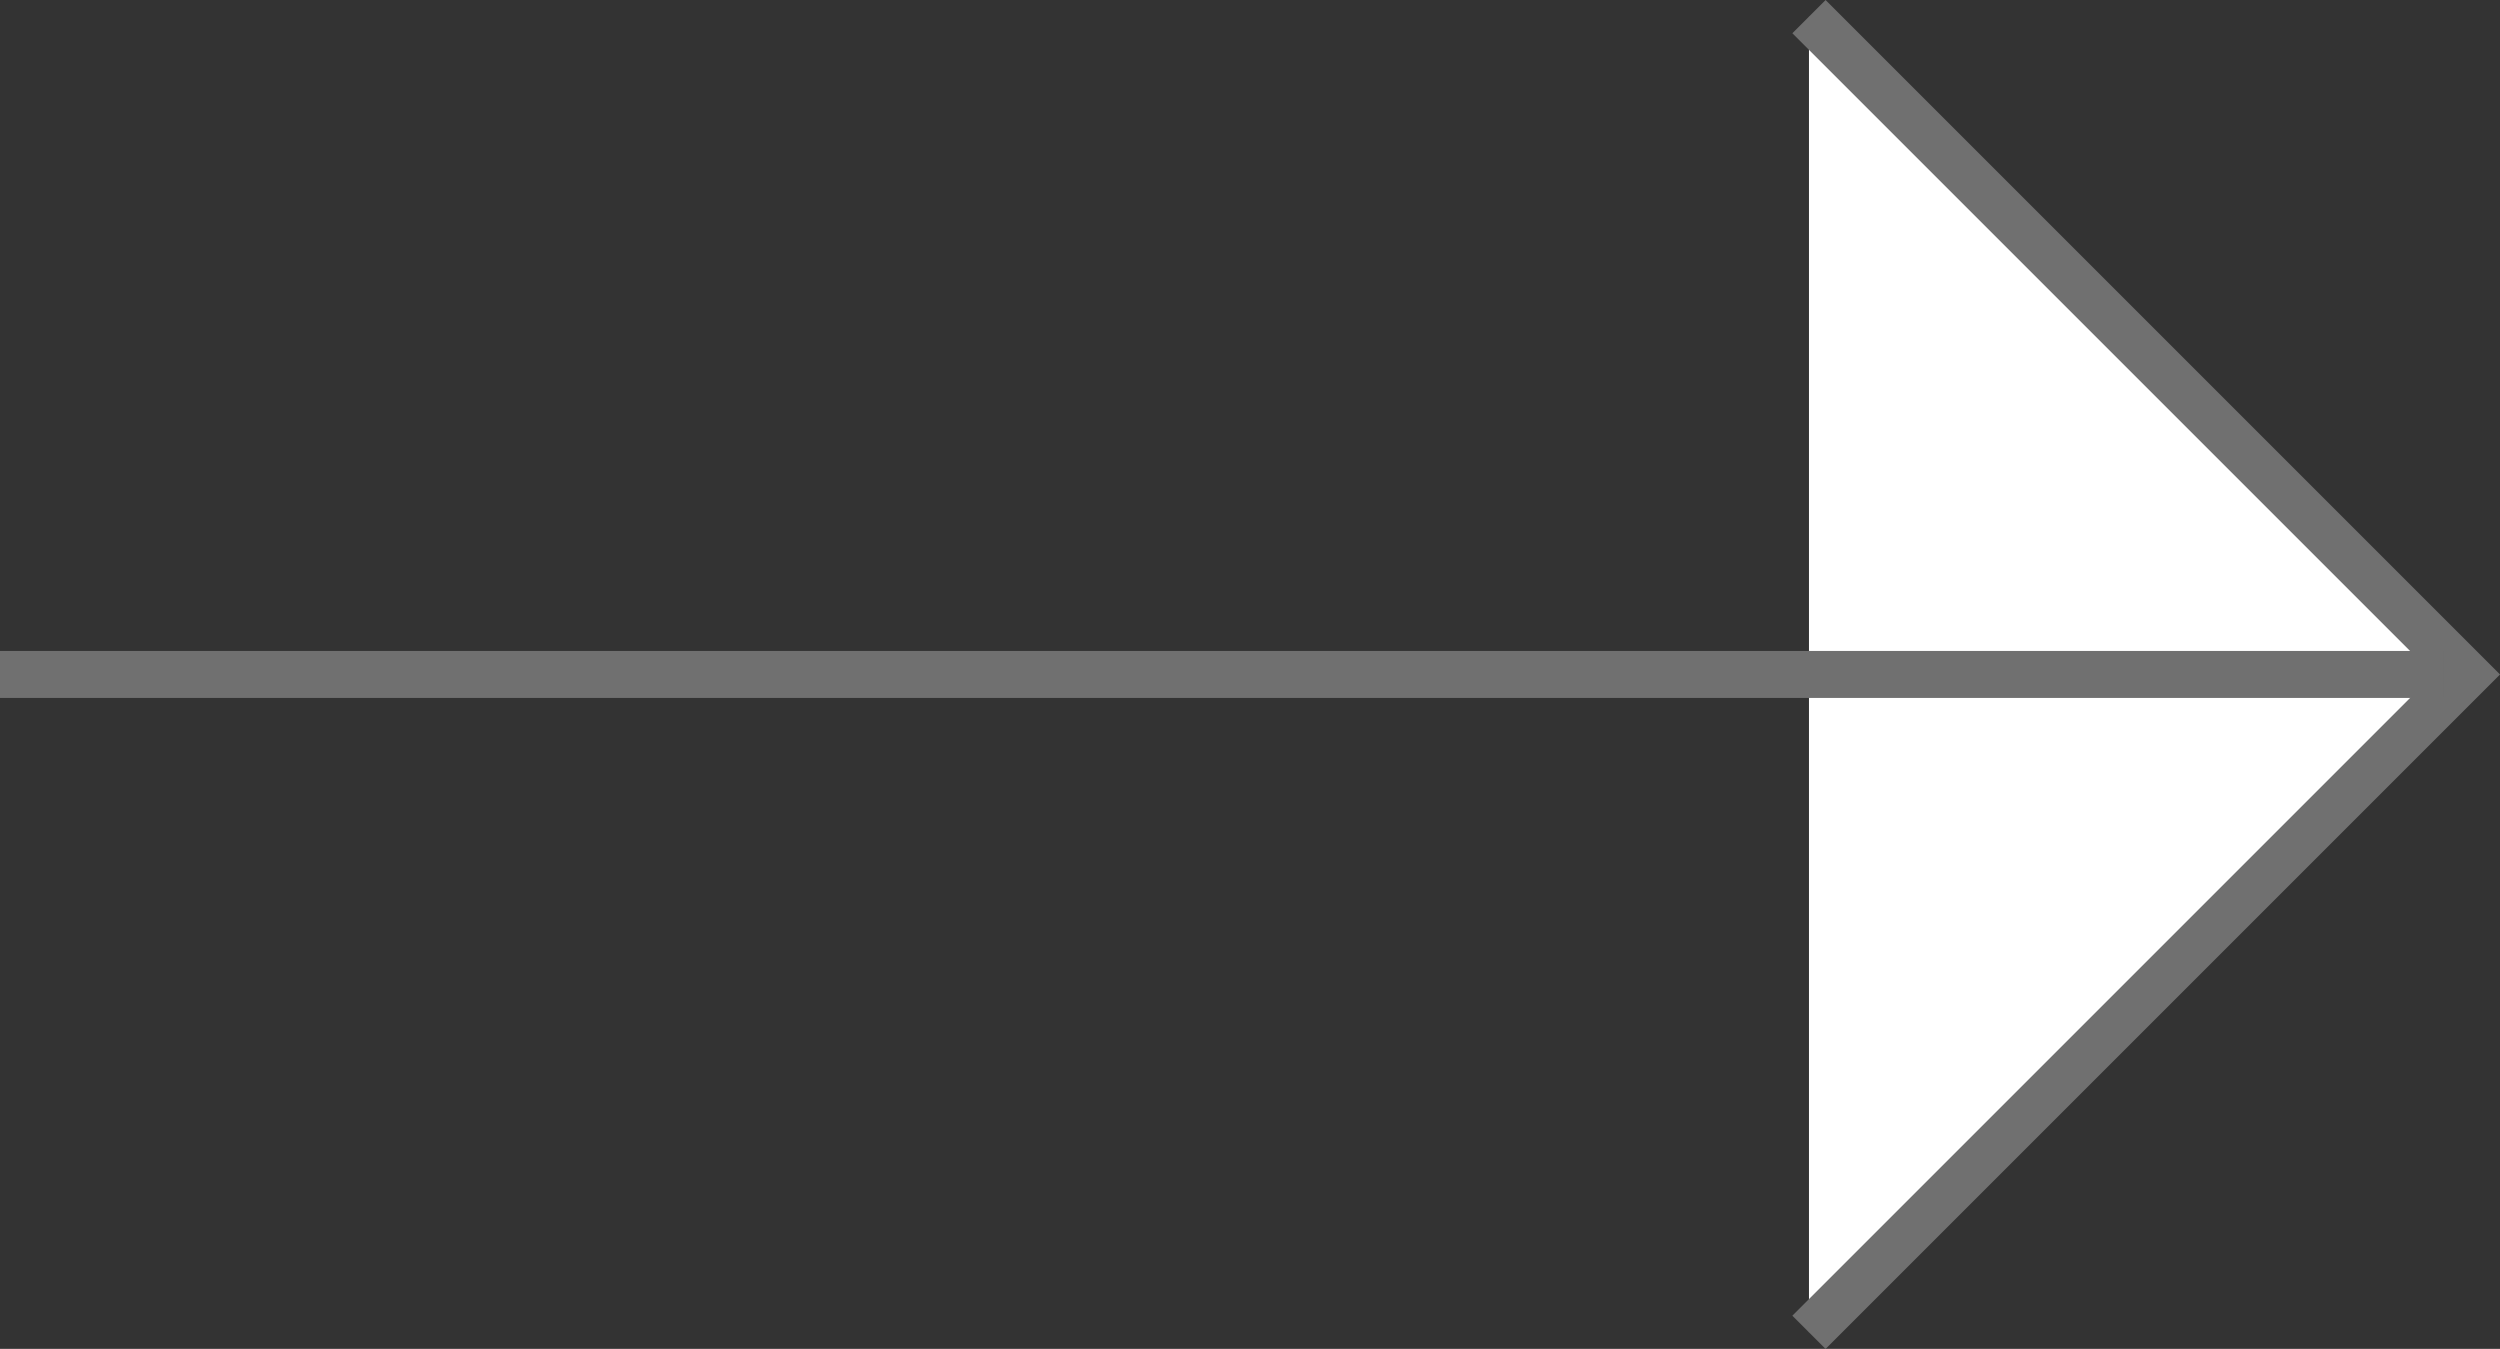 <svg xmlns="http://www.w3.org/2000/svg" viewBox="0 0 53.207 28.707">
  <rect x="0" y="0" width="53.207" height="28.707" fill="#333333" stroke="none"/>
  <defs>
    <style>
      .cls-1 {
        fill: #fff;
      }

      .cls-1, .cls-2 {
        stroke: #707070;
      }

      .cls-2 {
        fill: none;
      }
    </style>
  </defs>
  <g id="faq-arrow" transform="translate(-1202.5 -597.146)">
    <path id="Path_44" data-name="Path 44" class="cls-1" d="M0,0H19.8V19.8h0" transform="translate(1241 597.5) rotate(45)"/>
    <path id="Path_46" data-name="Path 46" class="cls-2" d="M52,0H0" transform="translate(1202.5 611.5)"/>
  </g>
</svg>

